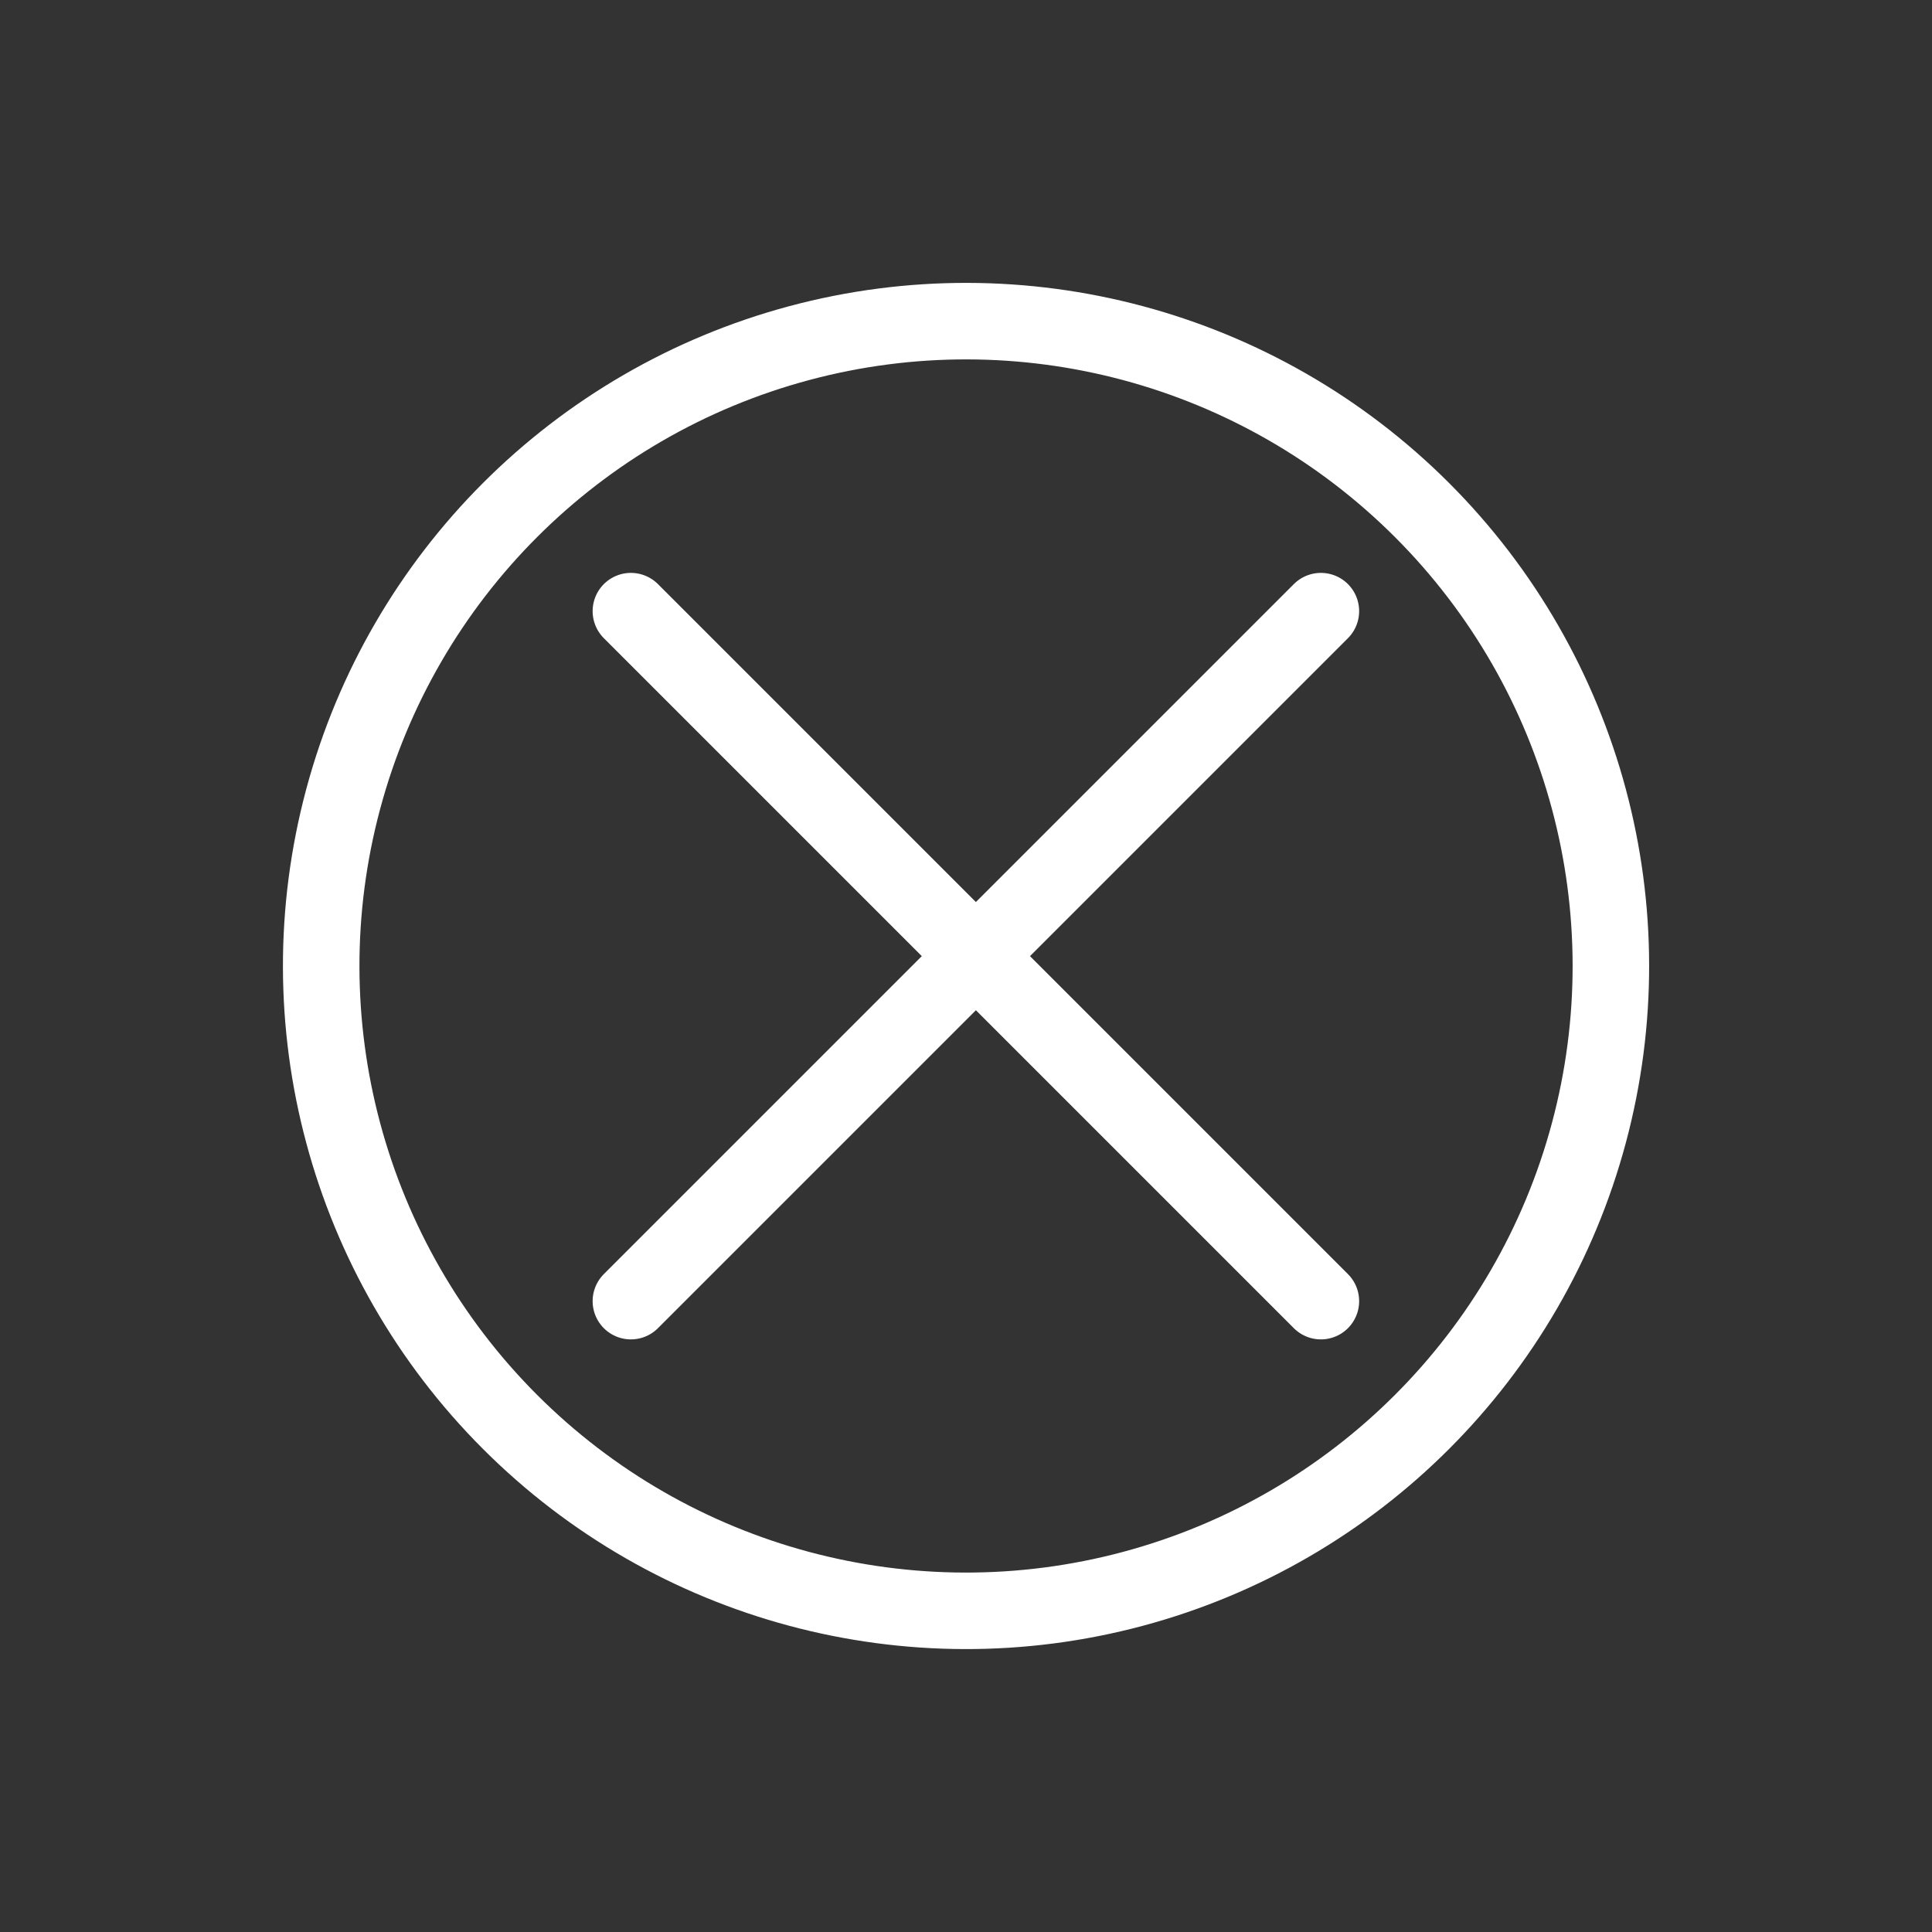 <svg xmlns="http://www.w3.org/2000/svg" width="50.503" height="50.503" viewBox="0 0 50.503 50.503">
  <rect x="0" y="0" width="50.503" height="50.503" fill="#333333" stroke="none"/>
  <g transform="translate(-856.306 646.798) rotate(-45)">
    <g transform="translate(1045 166)" fill="none" stroke="#fff" stroke-linecap="round" stroke-width="2">
      <circle cx="17.856" cy="17.856" r="17.856" stroke="none"/>
      <circle cx="17.856" cy="17.856" r="16.856" fill="none"/>
    </g>
    <line x2="25.508" transform="translate(1050.466 183.856)" fill="none" stroke="#fff" stroke-linecap="round" stroke-width="2"/>
    <line x2="25.508" transform="translate(1063.22 171.102) rotate(90)" fill="none" stroke="#fff" stroke-linecap="round" stroke-width="2"/>
  </g>
</svg>
